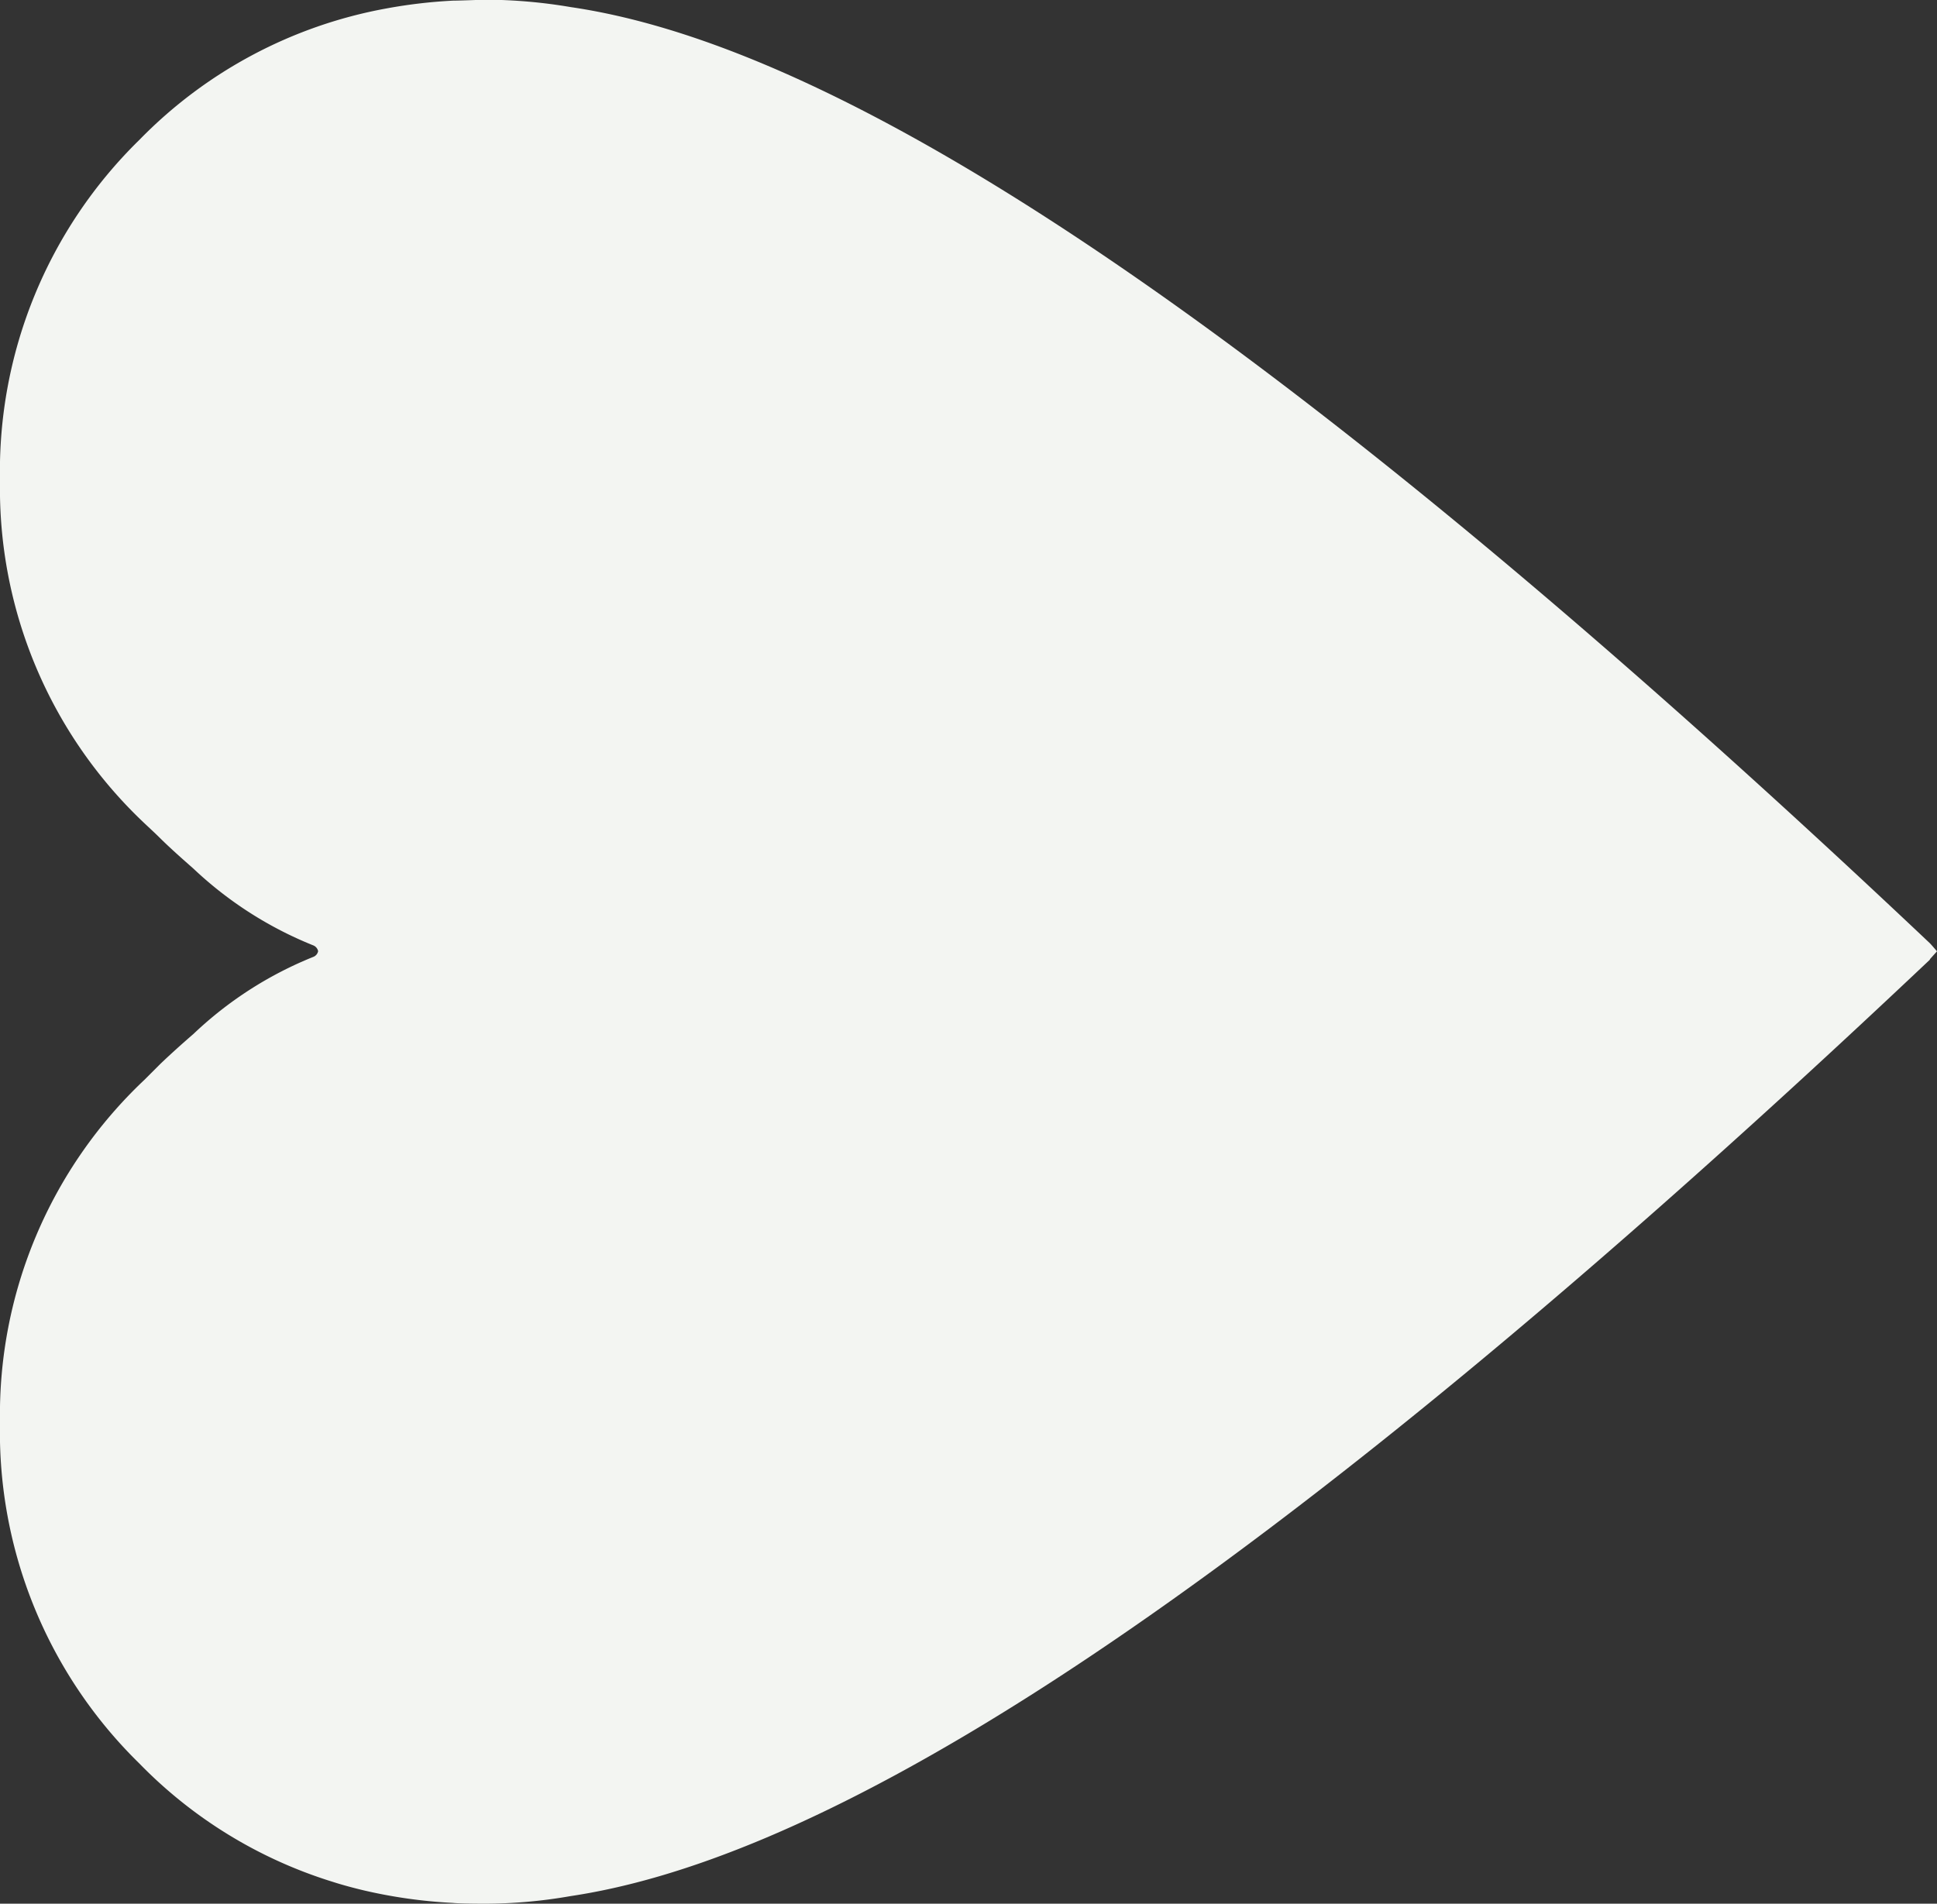 <svg xmlns="http://www.w3.org/2000/svg" width="12.269" height="12.061" viewBox="0 0 12.269 12.061"><rect x="0" y="0" width="12.269" height="12.061" fill="#333333" stroke="none"/><path d="M6265.142,1531.55c-4.826,4.562-7.244,5.728-8.61,5.932a3.163,3.163,0,0,1-.544.048s-.155,0-.2-.005a3.19,3.19,0,0,1-.563-.079c-.067-.016-.135-.034-.2-.055a2.908,2.908,0,0,1-1.223-.749,2.937,2.937,0,0,1-.883-2.161h0a2.915,2.915,0,0,1,.914-2.17l.1-.1c.071-.068.144-.133.212-.192a2.4,2.4,0,0,1,.757-.487.049.049,0,0,0,.032-.037.051.051,0,0,0-.032-.037,2.413,2.413,0,0,1-.757-.485c-.069-.061-.141-.124-.212-.194-.031-.031-.064-.061-.1-.095a2.914,2.914,0,0,1-.914-2.168v0a2.937,2.937,0,0,1,.883-2.161,2.913,2.913,0,0,1,1.562-.832,3.225,3.225,0,0,1,.426-.05c.043,0,.194-.006.2-.006a3.275,3.275,0,0,1,.544.047c1.366.2,3.784,1.37,8.61,5.932l0,0c.015.016.029.033.044.05l-.044.049Z" transform="translate(-6252.919 -1525.469)" fill="#f3f5f2"/></svg>